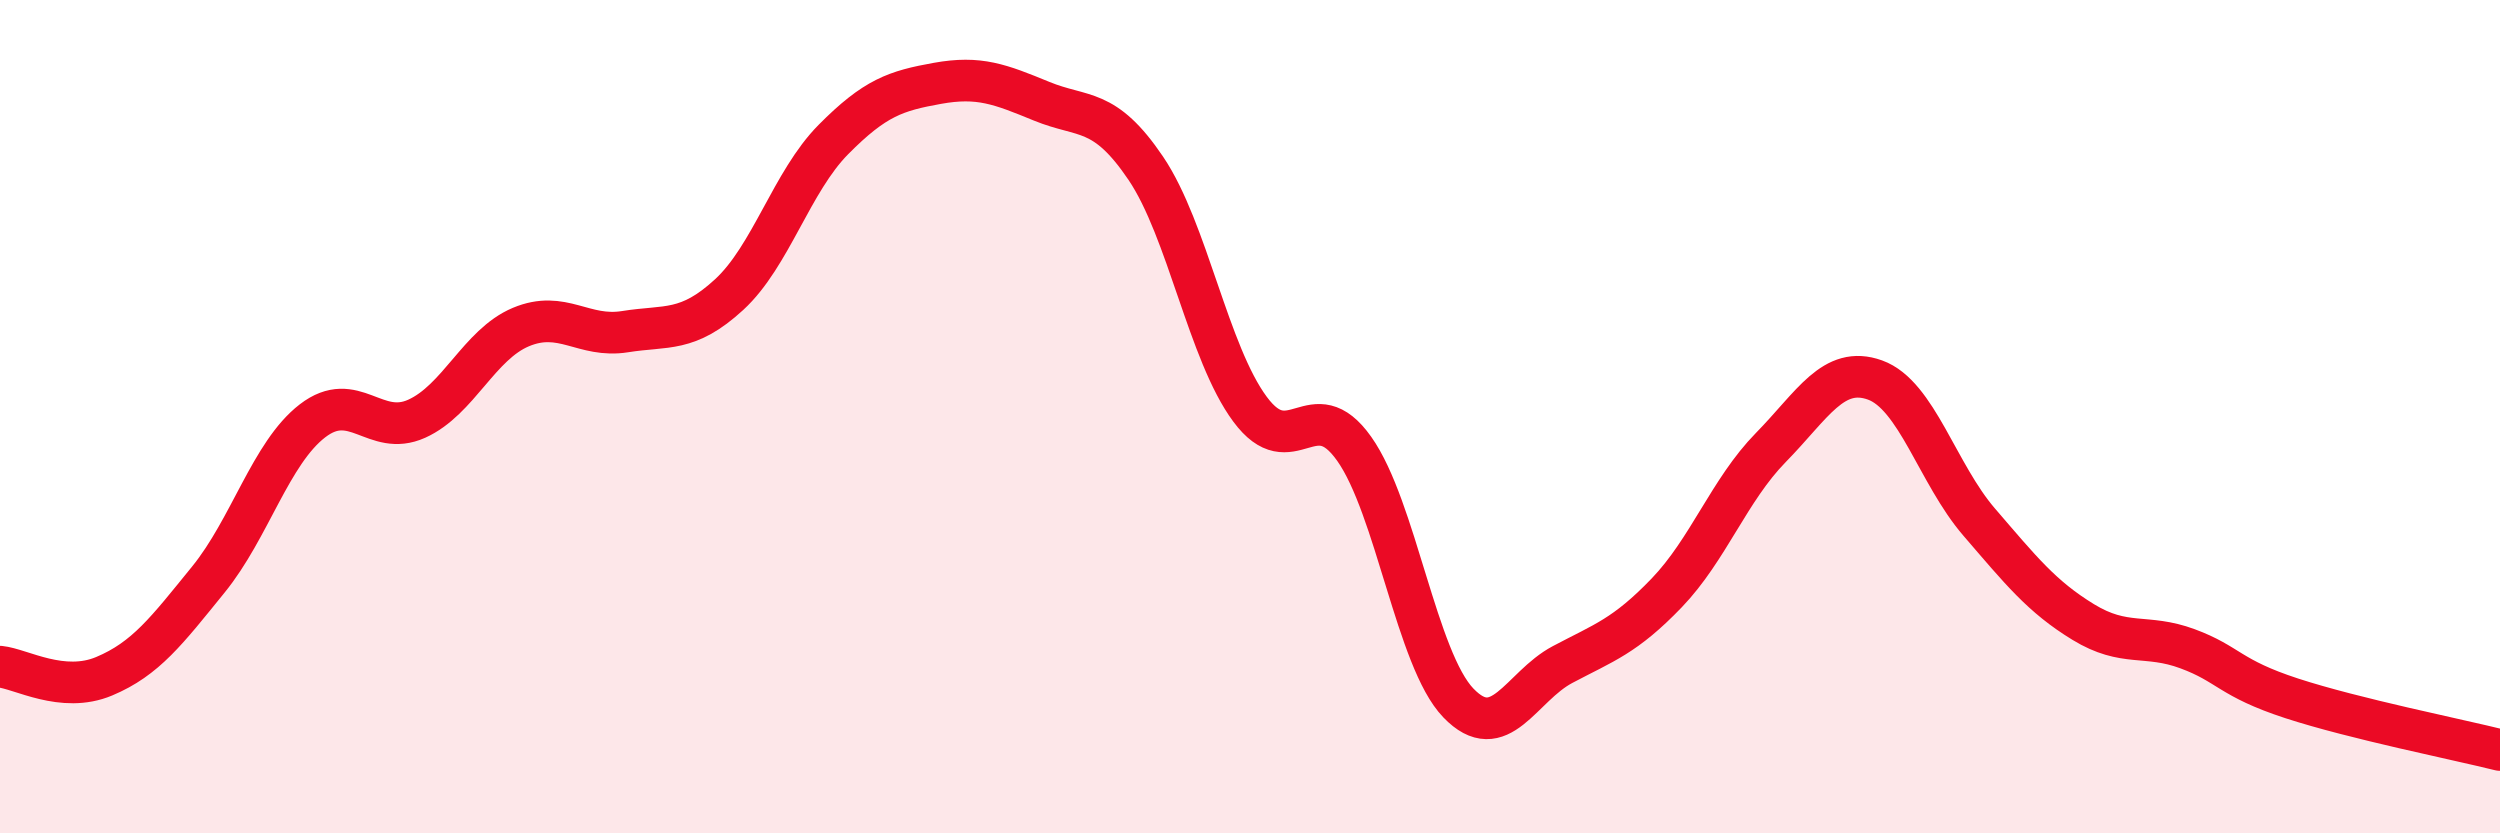 
    <svg width="60" height="20" viewBox="0 0 60 20" xmlns="http://www.w3.org/2000/svg">
      <path
        d="M 0,16 C 0.5,16.05 1.5,16.65 2.5,16.23 C 3.5,15.81 4,15.14 5,13.91 C 6,12.68 6.5,10.87 7.5,10.1 C 8.5,9.33 9,10.5 10,10.05 C 11,9.6 11.5,8.27 12.5,7.85 C 13.5,7.43 14,8.12 15,7.96 C 16,7.8 16.5,7.99 17.5,7.07 C 18.5,6.15 19,4.36 20,3.35 C 21,2.34 21.5,2.18 22.5,2 C 23.5,1.82 24,2.02 25,2.43 C 26,2.84 26.5,2.56 27.5,4.04 C 28.5,5.52 29,8.47 30,9.82 C 31,11.17 31.5,9.36 32.5,10.77 C 33.5,12.18 34,15.83 35,16.87 C 36,17.91 36.5,16.48 37.5,15.95 C 38.5,15.42 39,15.27 40,14.23 C 41,13.19 41.5,11.76 42.5,10.74 C 43.5,9.72 44,8.76 45,9.12 C 46,9.48 46.5,11.37 47.5,12.53 C 48.5,13.69 49,14.32 50,14.93 C 51,15.54 51.5,15.2 52.5,15.57 C 53.5,15.94 53.5,16.27 55,16.76 C 56.5,17.25 59,17.75 60,18L60 20L0 20Z"
        fill="#EB0A25"
        opacity="0.1"
        stroke-linecap="round"
        stroke-linejoin="round"
      />
      <path
        d="M 0,16 C 0.5,16.05 1.5,16.65 2.5,16.23 C 3.5,15.81 4,15.14 5,13.91 C 6,12.68 6.5,10.87 7.5,10.1 C 8.5,9.33 9,10.5 10,10.05 C 11,9.6 11.5,8.27 12.5,7.85 C 13.5,7.43 14,8.12 15,7.96 C 16,7.8 16.5,7.99 17.5,7.07 C 18.5,6.15 19,4.36 20,3.35 C 21,2.34 21.5,2.18 22.5,2 C 23.5,1.82 24,2.02 25,2.43 C 26,2.84 26.5,2.56 27.5,4.04 C 28.5,5.52 29,8.47 30,9.82 C 31,11.17 31.5,9.36 32.5,10.77 C 33.5,12.18 34,15.83 35,16.87 C 36,17.91 36.5,16.48 37.5,15.95 C 38.5,15.42 39,15.27 40,14.23 C 41,13.19 41.5,11.76 42.5,10.74 C 43.5,9.72 44,8.76 45,9.12 C 46,9.48 46.5,11.37 47.5,12.53 C 48.5,13.69 49,14.32 50,14.93 C 51,15.54 51.5,15.2 52.5,15.57 C 53.5,15.94 53.5,16.27 55,16.76 C 56.5,17.25 59,17.75 60,18"
        stroke="#EB0A25"
        stroke-width="1"
        fill="none"
        stroke-linecap="round"
        stroke-linejoin="round"
      />
    </svg>
  